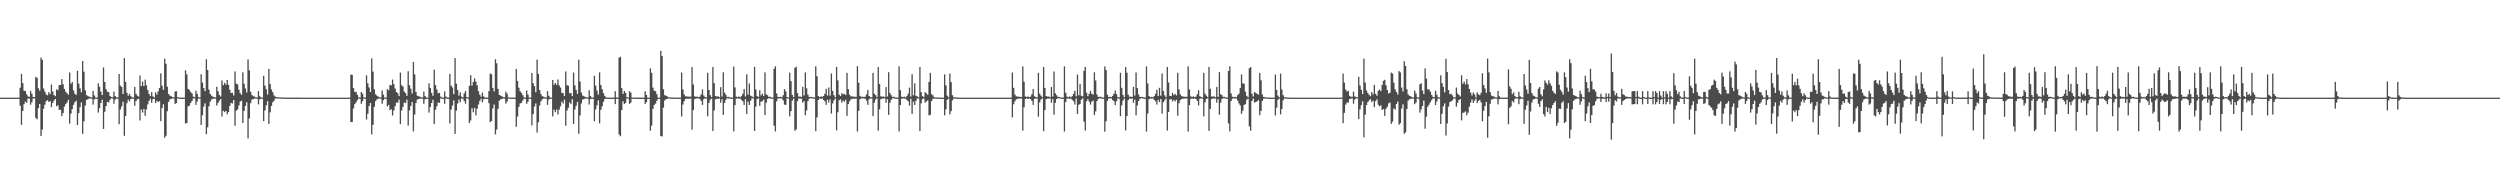 <?xml version="1.0" encoding="UTF-8"?>
<svg xmlns="http://www.w3.org/2000/svg" width="1920" height="150">
  <path d="M0 75.000h1v1.000H0zM1 75.000h1v1.000H1zM2 75.000h1v1.000H2zM3 75.000h1v1.000H3zM4 75.000h1v1.000H4zM5 75.000h1v1.000H5zM6 75.000h1v1.000H6zM7 75.000h1v1.000H7zM8 75.000h1v1.000H8zM9 75.000h1v1.000H9zM10 75.000h1v1.000H10zM11 75.000h1v1.000H11zM12 75.000h1v1.000H12zM13 75.000h1v1.000H13zM14 75.000h1v1.000H14zM15 67.393h1v13.758H15zM16 56.715h1v39.168H16zM17 63.788h1v21.479H17zM18 69.766h1v10.216H18zM19 69.815h1v8.172H19zM20 72.360h1v6.624H20zM21 74.043h1v1.798H21zM22 74.330h1v1.273H22zM23 69.732h1v10.652H23zM24 71.986h1v6.571H24zM25 74.430h1v1.207H25zM26 74.550h1v1.000H26zM27 59.026h1v31.561H27zM28 59.739h1v31.861H28zM29 67.807h1v15.286H29zM30 69.699h1v10.166H30zM31 44.233h1v60.224H31zM32 45.946h1v53.649H32zM33 67.999h1v15.452H33zM34 70.350h1v10.052H34zM35 72.476h1v5.226H35zM36 73.232h1v3.595H36zM37 70.785h1v7.530H37zM38 72.236h1v5.375H38zM39 64.900h1v17.374H39zM40 70.221h1v8.895H40zM41 73.005h1v4.253H41zM42 73.874h1v2.153H42zM43 68.670h1v12.935H43zM44 69.235h1v11.655H44zM45 65.196h1v19.165H45zM46 65.356h1v18.961H46zM47 60.699h1v28.467H47zM48 64.742h1v22.052H48zM49 68.326h1v13.527H49zM50 70.386h1v9.590H50zM51 71.566h1v7.106H51zM52 72.683h1v3.978H52zM53 55.715h1v39.235H53zM54 64.317h1v23.019H54zM55 63.023h1v20.865H55zM56 69.356h1v11.159H56zM57 71.888h1v6.654H57zM58 72.862h1v4.489H58zM59 54.330h1v41.645H59zM60 64.258h1v22.615H60zM61 67.833h1v14.555H61zM62 70.835h1v7.836H62zM63 46.904h1v55.864H63zM64 55.037h1v38.086H64zM65 69.308h1v11.761H65zM66 73.023h1v3.671H66zM67 73.819h1v2.408H67zM68 74.193h1v1.452H68zM69 74.700h1v1.000H69zM70 74.840h1v1.000H70zM71 69.900h1v10.442H71zM72 73.284h1v3.067H72zM73 74.849h1v1.000H73zM74 74.949h1v1.000H74zM75 63.981h1v22.480H75zM76 66.641h1v16.471H76zM77 70.374h1v8.741H77zM78 73.031h1v3.569H78zM79 51.801h1v47.205H79zM80 62.966h1v22.837H80zM81 68.479h1v12.951H81zM82 70.475h1v7.778H82zM83 70.761h1v7.943H83zM84 73.701h1v3.073H84zM85 74.489h1v1.000H85zM86 74.674h1v1.000H86zM87 70.362h1v9.378H87zM88 73.766h1v2.705H88zM89 74.780h1v1.000H89zM90 74.867h1v1.000H90zM91 56.846h1v38.517H91zM92 65.685h1v18.396H92zM93 66.809h1v14.835H93zM94 72.170h1v6.027H94zM95 44.626h1v59.691H95zM96 62.783h1v26.356H96zM97 71.215h1v8.060H97zM98 73.510h1v3.055H98zM99 72.093h1v5.799H99zM100 73.839h1v2.181H100zM101 74.767h1v1.000H101zM102 74.860h1v1.000H102zM103 66.783h1v14.492H103zM104 72.051h1v5.640H104zM105 73.486h1v2.768H105zM106 74.167h1v1.708H106zM107 58.030h1v34.480H107zM108 66.119h1v17.927H108zM109 62.689h1v23.760H109zM110 66.103h1v17.561H110zM111 61.180h1v27.766H111zM112 65.527h1v18.524H112zM113 69.223h1v10.998H113zM114 72.141h1v5.309H114zM115 73.875h1v1.977H115zM116 70.815h1v8.192H116zM117 74.005h1v2.189H117zM118 74.872h1v1.000H118zM119 70.926h1v8.260H119zM120 72.722h1v4.680H120zM121 70.168h1v8.276H121zM122 67.591h1v10.060H122zM123 56.310h1v36.715H123zM124 65.796h1v17.270H124zM125 68.982h1v11.157H125zM126 45.029h1v60.729H126zM127 48.887h1v55.382H127zM128 66.592h1v18.819H128zM129 72.188h1v6.136H129zM130 73.441h1v2.910H130zM131 73.883h1v2.070H131zM132 74.572h1v1.000H132zM133 74.798h1v1.000H133zM134 70.269h1v9.530H134zM135 70.043h1v9.115H135zM136 74.605h1v1.000H136zM137 74.921h1v1.000H137zM138 74.943h1v1.000H138zM139 74.958h1v1.000H139zM140 74.962h1v1.000H140zM141 74.965h1v1.000H141zM142 53.947h1v40.860H142zM143 57.163h1v37.312H143zM144 68.233h1v13.442H144zM145 69.135h1v11.979H145zM146 70.819h1v8.189H146zM147 71.692h1v5.821H147zM148 74.167h1v1.399H148zM149 74.645h1v1.000H149zM150 69.747h1v10.790H150zM151 72.132h1v5.814H151zM152 74.613h1v1.000H152zM153 74.849h1v1.000H153zM154 57.016h1v39.003H154zM155 63.408h1v25.186H155zM156 67.631h1v14.176H156zM157 70.053h1v9.296H157zM158 45.513h1v57.562H158zM159 53.763h1v44.017H159zM160 68.816h1v12.781H160zM161 72.179h1v5.886H161zM162 73.517h1v2.872H162zM163 74.223h1v1.703H163zM164 74.655h1v1.000H164zM165 74.817h1v1.000H165zM166 66.624h1v14.427H166zM167 70.104h1v8.973H167zM168 72.957h1v4.334H168zM169 74.079h1v1.911H169zM170 61.732h1v27.784H170zM171 65.439h1v19.699H171zM172 63.659h1v22.483H172zM173 65.003h1v20.257H173zM174 61.434h1v26.429H174zM175 65.108h1v20.978H175zM176 68.913h1v12.444H176zM177 71.424h1v7.628H177zM178 71.252h1v8.279H178zM179 73.317h1v3.467H179zM180 54.890h1v41.653H180zM181 64.252h1v20.731H181zM182 64.761h1v19.286H182zM183 68.877h1v12.090H183zM184 71.552h1v6.440H184zM185 72.814h1v4.548H185zM186 55.537h1v38.930H186zM187 64.287h1v20.912H187zM188 67.963h1v13.339H188zM189 70.997h1v7.521H189zM190 45.654h1v60.655H190zM191 54.007h1v36.972H191zM192 70.441h1v8.807H192zM193 72.942h1v3.521H193zM194 73.867h1v2.302H194zM195 74.145h1v1.557H195zM196 74.728h1v1.000H196zM197 74.820h1v1.000H197zM198 69.932h1v10.254H198zM199 73.883h1v2.343H199zM200 74.858h1v1.000H200zM201 74.944h1v1.000H201zM202 58.162h1v34.877H202zM203 65.721h1v19.136H203zM204 68.567h1v12.306H204zM205 72.592h1v5.105H205zM206 52.908h1v42.271H206zM207 64.563h1v21.706H207zM208 68.664h1v12.705H208zM209 70.788h1v7.818H209zM210 73.293h1v4.032H210zM211 74.240h1v1.388H211zM212 74.609h1v1.000H212zM213 74.682h1v1.000H213zM214 74.726h1v1.000H214zM215 74.800h1v1.000H215zM216 74.838h1v1.000H216zM217 74.898h1v1.000H217zM218 74.926h1v1.000H218zM219 74.951h1v1.000H219zM220 74.969h1v1.000H220zM221 74.966h1v1.000H221zM222 74.963h1v1.000H222zM223 74.967h1v1.000H223zM224 74.964h1v1.000H224zM225 74.958h1v1.000H225zM226 74.961h1v1.000H226zM227 74.964h1v1.000H227zM228 74.968h1v1.000H228zM229 74.967h1v1.000H229zM230 74.978h1v1.000H230zM231 74.984h1v1.000H231zM232 74.987h1v1.000H232zM233 74.988h1v1.000H233zM234 74.992h1v1.000H234zM235 74.993h1v1.000H235zM236 74.995h1v1.000H236zM237 74.996h1v1.000H237zM238 74.997h1v1.000H238zM239 74.998h1v1.000H239zM240 74.998h1v1.000H240zM241 74.999h1v1.000H241zM242 75.000h1v1.000H242zM243 75.000h1v1.000H243zM244 75.000h1v1.000H244zM245 75.000h1v1.000H245zM246 75.000h1v1.000H246zM247 75.000h1v1.000H247zM248 75.000h1v1.000H248zM249 75.000h1v1.000H249zM250 75.000h1v1.000H250zM251 75.000h1v1.000H251zM252 75.000h1v1.000H252zM253 75.000h1v1.000H253zM254 75.000h1v1.000H254zM255 75.000h1v1.000H255zM256 75.000h1v1.000H256zM257 75.000h1v1.000H257zM258 75.000h1v1.000H258zM259 75.000h1v1.000H259zM260 75.000h1v1.000H260zM261 75.000h1v1.000H261zM262 75.000h1v1.000H262zM263 75.000h1v1.000H263zM264 75.000h1v1.000H264zM265 75.000h1v1.000H265zM266 75.000h1v1.000H266zM267 75.000h1v1.000H267zM268 75.000h1v1.000H268zM269 57.220h1v36.573H269zM270 57.487h1v36.153H270zM271 67.625h1v15.675H271zM272 70.479h1v9.530H272zM273 70.685h1v7.945H273zM274 72.817h1v4.136H274zM275 74.690h1v1.000H275zM276 74.947h1v1.000H276zM277 70.662h1v9.057H277zM278 71.895h1v5.876H278zM279 74.638h1v1.000H279zM280 74.960h1v1.000H280zM281 57.873h1v33.917H281zM282 64.004h1v23.399H282zM283 67.173h1v14.279H283zM284 70.673h1v8.438H284zM285 44.792h1v58.475H285zM286 54.968h1v40.869H286zM287 68.533h1v13.491H287zM288 72.420h1v5.258H288zM289 73.448h1v2.869H289zM290 74.215h1v1.673H290zM291 74.693h1v1.000H291zM292 74.829h1v1.000H292zM293 69.538h1v10.112H293zM294 72.697h1v4.276H294zM295 74.792h1v1.000H295zM296 74.942h1v1.000H296zM297 68.491h1v13.288H297zM298 69.293h1v11.238H298zM299 65.166h1v19.434H299zM300 65.572h1v18.347H300zM301 61.069h1v27.672H301zM302 64.690h1v20.196H302zM303 67.977h1v13.589H303zM304 70.685h1v8.090H304zM305 71.616h1v7.197H305zM306 73.836h1v2.677H306zM307 55.748h1v39.566H307zM308 65.441h1v19.371H308zM309 66.495h1v15.560H309zM310 70.374h1v8.315H310zM311 71.591h1v7.562H311zM312 73.641h1v2.871H312zM313 54.754h1v41.718H313zM314 65.445h1v19.405H314zM315 68.084h1v13.331H315zM316 71.765h1v6.634H316zM317 47.548h1v53.417H317zM318 57.147h1v30.835H318zM319 70.614h1v8.552H319zM320 73.534h1v2.884H320zM321 73.936h1v2.159H321zM322 74.209h1v1.471H322zM323 74.809h1v1.000H323zM324 74.842h1v1.000H324zM325 70.352h1v9.385H325zM326 73.790h1v2.484H326zM327 74.891h1v1.000H327zM328 74.955h1v1.000H328zM329 63.976h1v22.484H329zM330 67.542h1v14.706H330zM331 71.322h1v7.791H331zM332 73.584h1v3.017H332zM333 53.507h1v41.839H333zM334 65.316h1v18.982H334zM335 68.655h1v12.963H335zM336 71.625h1v7.076H336zM337 71.316h1v7.679H337zM338 74.201h1v1.354H338zM339 74.915h1v1.000H339zM340 74.950h1v1.000H340zM341 70.184h1v9.556H341zM342 74.190h1v1.476H342zM343 74.902h1v1.000H343zM344 74.969h1v1.000H344zM345 56.745h1v38.155H345zM346 65.731h1v18.340H346zM347 67.168h1v13.925H347zM348 72.323h1v4.779H348zM349 44.607h1v58.271H349zM350 64.252h1v20.762H350zM351 69.066h1v10.431H351zM352 73.427h1v3.031H352zM353 70.902h1v7.652H353zM354 74.180h1v1.445H354zM355 74.818h1v1.000H355zM356 71.719h1v5.890H356zM357 69.912h1v9.755H357zM358 74.545h1v1.000H358zM359 74.926h1v1.000H359zM360 65.903h1v28.586H360zM361 57.758h1v34.750H361zM362 65.810h1v17.346H362zM363 62.903h1v23.319H363zM364 60.173h1v22.693H364zM365 62.684h1v25.978H365zM366 65.571h1v17.916H366zM367 70.062h1v10.181H367zM368 72.747h1v4.784H368zM369 74.311h1v1.503H369zM370 71.141h1v7.518H370zM371 74.024h1v2.179H371zM372 74.898h1v1.000H372zM373 74.961h1v1.000H373zM374 74.959h1v1.000H374zM375 70.024h1v9.247H375zM376 56.478h1v37.371H376zM377 57.047h1v35.882H377zM378 67.500h1v15.870H378zM379 70.179h1v10.110H379zM380 45.522h1v57.718H380zM381 48.611h1v50.855H381zM382 68.237h1v15.356H382zM383 72.918h1v4.406H383zM384 73.382h1v3.028H384zM385 73.932h1v2.015H385zM386 74.601h1v1.000H386zM387 74.814h1v1.000H387zM388 70.335h1v9.306H388zM389 72.003h1v6.008H389zM390 74.692h1v1.000H390zM391 74.923h1v1.000H391zM392 74.945h1v1.000H392zM393 74.959h1v1.000H393zM394 74.966h1v1.000H394zM395 74.965h1v1.000H395zM396 52.918h1v44.455H396zM397 62.162h1v27.381H397zM398 67.374h1v14.714H398zM399 70.103h1v9.315H399zM400 71.332h1v7.691H400zM401 73.117h1v4.117H401zM402 74.701h1v1.000H402zM403 74.964h1v1.000H403zM404 69.537h1v10.199H404zM405 72.659h1v5.400H405zM406 74.801h1v1.000H406zM407 74.959h1v1.000H407zM408 56.061h1v40.297H408zM409 63.869h1v23.807H409zM410 66.201h1v15.599H410zM411 70.832h1v8.638H411zM412 45.819h1v55.965H412zM413 56.768h1v37.129H413zM414 69.195h1v11.862H414zM415 72.298h1v5.528H415zM416 73.869h1v2.435H416zM417 74.228h1v1.446H417zM418 74.706h1v1.000H418zM419 74.818h1v1.000H419zM420 69.943h1v10.524H420zM421 73.513h1v2.985H421zM422 74.832h1v1.000H422zM423 74.946h1v1.000H423zM424 61.417h1v27.962H424zM425 65.056h1v19.189H425zM426 63.683h1v22.506H426zM427 65.133h1v18.984H427zM428 61.017h1v26.867H428zM429 65.580h1v18.633H429zM430 67.250h1v14.337H430zM431 71.326h1v6.785H431zM432 71.582h1v7.939H432zM433 73.787h1v2.729H433zM434 54.885h1v41.656H434zM435 65.453h1v19.410H435zM436 65.788h1v16.950H436zM437 71.636h1v7.123H437zM438 71.449h1v8.535H438zM439 73.844h1v2.366H439zM440 55.719h1v39.520H440zM441 65.529h1v18.660H441zM442 69.075h1v12.199H442zM443 72.084h1v6.152H443zM444 45.886h1v56.824H444zM445 62.615h1v26.076H445zM446 71.082h1v8.391H446zM447 73.392h1v2.999H447zM448 73.876h1v2.326H448zM449 74.426h1v1.116H449zM450 74.806h1v1.000H450zM451 74.841h1v1.000H451zM452 69.339h1v10.954H452zM453 73.787h1v2.379H453zM454 74.837h1v1.000H454zM455 74.941h1v1.000H455zM456 58.165h1v34.955H456zM457 65.723h1v18.321H457zM458 69.542h1v11.332H458zM459 72.591h1v4.494H459zM460 55.555h1v39.191H460zM461 65.322h1v19.019H461zM462 68.560h1v13.145H462zM463 71.459h1v6.756H463zM464 73.562h1v2.523H464zM465 74.741h1v1.000H465zM466 74.961h1v1.000H466zM467 74.965h1v1.000H467zM468 74.965h1v1.000H468zM469 74.967h1v1.000H469zM470 74.964h1v1.000H470zM471 74.971h1v1.000H471zM472 70.044h1v9.943H472zM473 74.823h1v1.000H473zM474 74.969h1v1.000H474zM475 44.262h1v59.079H475zM476 43.587h1v61.072H476zM477 67.615h1v16.892H477zM478 72.094h1v5.717H478zM479 69.852h1v10.138H479zM480 71.349h1v7.725H480zM481 74.596h1v1.000H481zM482 74.843h1v1.000H482zM483 70.088h1v9.734H483zM484 71.119h1v7.673H484zM485 74.883h1v1.000H485zM486 74.937h1v1.000H486zM487 74.945h1v1.000H487zM488 74.960h1v1.000H488zM489 74.961h1v1.000H489zM490 74.969h1v1.000H490zM491 74.975h1v1.000H491zM492 74.976h1v1.000H492zM493 74.979h1v1.000H493zM494 74.985h1v1.000H494zM495 70.066h1v9.759H495zM496 72.900h1v5.527H496zM497 74.940h1v1.000H497zM498 74.993h1v1.000H498zM499 52.548h1v47.843H499zM500 55.890h1v40.634H500zM501 67.276h1v16.283H501zM502 69.663h1v10.903H502zM503 69.996h1v9.558H503zM504 72.349h1v5.040H504zM505 74.939h1v1.000H505zM506 74.950h1v1.000H506zM507 39.052h1v65.496H507zM508 43.068h1v61.680H508zM509 68.572h1v14.130H509zM510 73.059h1v4.134H510zM511 73.515h1v2.777H511zM512 74.020h1v1.858H512zM513 74.642h1v1.000H513zM514 74.827h1v1.000H514zM515 74.884h1v1.000H515zM516 74.917h1v1.000H516zM517 74.932h1v1.000H517zM518 74.943h1v1.000H518zM519 74.954h1v1.000H519zM520 74.960h1v1.000H520zM521 74.964h1v1.000H521zM522 74.957h1v1.000H522zM523 55.732h1v33.709H523zM524 68.711h1v11.596H524zM525 72.607h1v5.132H525zM526 73.979h1v2.009H526zM527 74.039h1v1.737H527zM528 74.182h1v1.650H528zM529 74.259h1v1.604H529zM530 74.166h1v1.505H530zM531 51.483h1v48.112H531zM532 64.848h1v19.753H532zM533 73.933h1v2.257H533zM534 74.384h1v1.225H534zM535 74.196h1v1.362H535zM536 74.579h1v1.000H536zM537 74.215h1v1.775H537zM538 72.496h1v4.999H538zM539 68.677h1v11.858H539zM540 73.317h1v2.918H540zM541 74.533h1v1.000H541zM542 74.761h1v1.000H542zM543 55.933h1v33.383H543zM544 69.132h1v9.855H544zM545 73.071h1v3.383H545zM546 74.487h1v1.163H546zM547 51.446h1v49.170H547zM548 63.837h1v20.987H548zM549 73.750h1v2.527H549zM550 74.157h1v1.667H550zM551 73.958h1v1.964H551zM552 74.602h1v1.000H552zM553 66.896h1v11.997H553zM554 74.136h1v2.079H554zM555 55.507h1v32.728H555zM556 71.107h1v7.962H556zM557 72.749h1v3.919H557zM558 74.423h1v1.000H558zM559 74.340h1v1.227H559zM560 74.816h1v1.000H560zM561 74.862h1v1.000H561zM562 74.951h1v1.000H562zM563 51.146h1v49.813H563zM564 67.102h1v13.636H564zM565 74.194h1v1.579H565zM566 74.632h1v1.000H566zM567 74.022h1v1.833H567zM568 74.717h1v1.000H568zM569 73.769h1v2.993H569zM570 71.988h1v5.832H570zM571 68.334h1v12.325H571zM572 74.079h1v1.989H572zM573 57.063h1v30.440H573zM574 72.687h1v5.362H574zM575 64.170h1v16.441H575zM576 73.532h1v3.890H576zM577 73.965h1v1.563H577zM578 74.718h1v1.000H578zM579 51.296h1v49.284H579zM580 68.739h1v13.154H580zM581 73.816h1v2.341H581zM582 74.393h1v1.114H582zM583 69.337h1v11.958H583zM584 73.276h1v4.840H584zM585 71.864h1v5.879H585zM586 73.668h1v2.769H586zM587 55.587h1v32.766H587zM588 72.471h1v6.405H588zM589 73.158h1v2.853H589zM590 74.467h1v1.000H590zM591 74.187h1v1.397H591zM592 74.858h1v1.000H592zM593 74.833h1v1.000H593zM594 52.770h1v43.769H594zM595 50.932h1v49.997H595zM596 71.797h1v6.015H596zM597 74.411h1v1.202H597zM598 74.550h1v1.000H598zM599 74.316h1v1.301H599zM600 74.727h1v1.000H600zM601 73.102h1v4.050H601zM602 68.457h1v11.924H602zM603 70.169h1v10.343H603zM604 74.493h1v1.000H604zM605 74.828h1v1.000H605zM606 55.826h1v33.498H606zM607 62.353h1v22.989H607zM608 72.903h1v4.366H608zM609 74.528h1v1.192H609zM610 52.140h1v48.280H610zM611 51.215h1v48.106H611zM612 71.545h1v6.080H612zM613 74.188h1v1.444H613zM614 74.153h1v1.591H614zM615 74.391h1v1.334H615zM616 66.744h1v12.177H616zM617 73.307h1v4.289H617zM618 55.635h1v32.895H618zM619 67.768h1v17.044H619zM620 72.604h1v5.067H620zM621 74.407h1v1.428H621zM622 74.379h1v1.068H622zM623 74.497h1v1.000H623zM624 74.766h1v1.000H624zM625 74.873h1v1.000H625zM626 50.934h1v49.755H626zM627 58.554h1v31.593H627zM628 73.662h1v3.135H628zM629 74.637h1v1.000H629zM630 74.020h1v2.004H630zM631 74.356h1v1.239H631zM632 73.730h1v2.998H632zM633 72.026h1v5.793H633zM634 68.187h1v12.307H634zM635 73.392h1v3.133H635zM636 67.243h1v11.472H636zM637 73.472h1v2.842H637zM638 56.491h1v30.776H638zM639 69.803h1v9.635H639zM640 73.097h1v3.969H640zM641 74.612h1v1.000H641zM642 51.369h1v48.772H642zM643 61.737h1v24.471H643zM644 72.586h1v4.432H644zM645 73.790h1v2.476H645zM646 71.648h1v7.029H646zM647 72.440h1v4.799H647zM648 72.064h1v6.033H648zM649 73.001h1v3.633H649zM650 55.903h1v33.093H650zM651 68.458h1v11.514H651zM652 72.631h1v5.214H652zM653 74.001h1v2.354H653zM654 74.025h1v1.846H654zM655 74.206h1v1.556H655zM656 74.303h1v1.581H656zM657 74.369h1v1.328H657zM658 50.857h1v50.162H658zM659 63.554h1v21.619H659zM660 73.601h1v2.626H660zM661 74.462h1v1.050H661zM662 74.204h1v1.422H662zM663 74.573h1v1.000H663zM664 74.247h1v1.749H664zM665 72.517h1v4.784H665zM666 69.057h1v11.445H666zM667 73.718h1v2.449H667zM668 74.574h1v1.000H668zM669 74.770h1v1.000H669zM670 55.956h1v33.235H670zM671 71.931h1v6.929H671zM672 73.063h1v3.396H672zM673 74.472h1v1.000H673zM674 51.494h1v48.877H674zM675 64.567h1v19.390H675zM676 73.937h1v2.308H676zM677 74.221h1v1.523H677zM678 74.101h1v1.578H678zM679 74.594h1v1.000H679zM680 66.870h1v12.048H680zM681 74.144h1v1.978H681zM682 55.429h1v32.776H682zM683 71.384h1v7.544H683zM684 73.141h1v3.532H684zM685 74.447h1v1.000H685zM686 74.245h1v1.241H686zM687 74.789h1v1.000H687zM688 74.825h1v1.000H688zM689 74.958h1v1.000H689zM690 50.934h1v50.015H690zM691 69.218h1v11.432H691zM692 74.232h1v1.525H692zM693 74.641h1v1.000H693zM694 74.188h1v1.565H694zM695 74.714h1v1.000H695zM696 73.758h1v2.971H696zM697 71.994h1v5.842H697zM698 67.303h1v13.874H698zM699 74.125h1v1.758H699zM700 57.024h1v30.485H700zM701 73.147h1v4.904H701zM702 64.010h1v16.643H702zM703 73.590h1v3.826H703zM704 73.966h1v1.550H704zM705 74.716h1v1.000H705zM706 51.430h1v49.196H706zM707 70.804h1v8.576H707zM708 73.870h1v2.294H708zM709 74.392h1v1.106H709zM710 70.752h1v8.120H710zM711 71.769h1v6.121H711zM712 72.734h1v4.368H712zM713 62.870h1v25.683H713zM714 55.977h1v32.179H714zM715 72.271h1v5.345H715zM716 73.281h1v2.691H716zM717 74.639h1v1.000H717zM718 74.826h1v1.000H718zM719 74.884h1v1.000H719zM720 74.879h1v1.000H720zM721 74.979h1v1.000H721zM722 74.985h1v1.000H722zM723 74.989h1v1.000H723zM724 74.988h1v1.000H724zM725 57.155h1v31.442H725zM726 65.547h1v18.370H726zM727 73.496h1v3.131H727zM728 74.709h1v1.000H728zM729 56.503h1v31.361H729zM730 63.097h1v22.290H730zM731 73.088h1v3.994H731zM732 74.586h1v1.160H732zM733 74.734h1v1.000H733zM734 74.878h1v1.000H734zM735 74.926h1v1.000H735zM736 74.926h1v1.000H736zM737 74.994h1v1.000H737zM738 74.998h1v1.000H738zM739 74.999h1v1.000H739zM740 74.999h1v1.000H740zM741 74.999h1v1.000H741zM742 74.999h1v1.000H742zM743 75.000h1v1.000H743zM744 75.000h1v1.000H744zM745 75.000h1v1.000H745zM746 75.000h1v1.000H746zM747 75.000h1v1.000H747zM748 75.000h1v1.000H748zM749 75.000h1v1.000H749zM750 75.000h1v1.000H750zM751 75.000h1v1.000H751zM752 75.000h1v1.000H752zM753 75.000h1v1.000H753zM754 75.000h1v1.000H754zM755 75.000h1v1.000H755zM756 75.000h1v1.000H756zM757 75.000h1v1.000H757zM758 75.000h1v1.000H758zM759 75.000h1v1.000H759zM760 75.000h1v1.000H760zM761 75.000h1v1.000H761zM762 75.000h1v1.000H762zM763 75.000h1v1.000H763zM764 75.000h1v1.000H764zM765 75.000h1v1.000H765zM766 75.000h1v1.000H766zM767 75.000h1v1.000H767zM768 75.000h1v1.000H768zM769 75.000h1v1.000H769zM770 75.000h1v1.000H770zM771 75.000h1v1.000H771zM772 75.000h1v1.000H772zM773 75.000h1v1.000H773zM774 75.000h1v1.000H774zM775 75.000h1v1.000H775zM776 75.000h1v1.000H776zM777 55.727h1v34.500H777zM778 67.428h1v12.666H778zM779 72.602h1v5.175H779zM780 73.987h1v2.325H780zM781 74.151h1v1.674H781zM782 74.308h1v1.436H782zM783 74.398h1v1.206H783zM784 74.451h1v1.210H784zM785 51.003h1v49.346H785zM786 62.789h1v19.650H786zM787 74.070h1v2.014H787zM788 74.440h1v1.101H788zM789 74.091h1v1.941H789zM790 74.622h1v1.000H790zM791 74.204h1v1.827H791zM792 72.410h1v5.093H792zM793 68.334h1v12.253H793zM794 73.952h1v1.940H794zM795 74.442h1v1.106H795zM796 74.826h1v1.000H796zM797 55.980h1v33.608H797zM798 71.953h1v6.666H798zM799 73.473h1v2.979H799zM800 74.535h1v1.000H800zM801 51.466h1v49.287H801zM802 67.474h1v17.039H802zM803 73.767h1v2.407H803zM804 74.172h1v1.567H804zM805 74.117h1v1.617H805zM806 74.590h1v1.000H806zM807 66.831h1v12.079H807zM808 74.135h1v2.017H808zM809 54.916h1v33.211H809zM810 71.640h1v7.309H810zM811 73.142h1v2.865H811zM812 74.448h1v1.000H812zM813 74.359h1v1.079H813zM814 74.849h1v1.000H814zM815 74.876h1v1.000H815zM816 74.943h1v1.000H816zM817 50.932h1v50.110H817zM818 71.247h1v7.149H818zM819 74.133h1v1.622H819zM820 74.632h1v1.000H820zM821 74.018h1v1.976H821zM822 74.715h1v1.000H822zM823 73.769h1v2.994H823zM824 71.991h1v5.773H824zM825 69.661h1v10.597H825zM826 73.988h1v1.703H826zM827 57.244h1v30.318H827zM828 73.151h1v7.396H828zM829 64.422h1v15.391H829zM830 73.592h1v3.026H830zM831 73.970h1v1.554H831zM832 54.439h1v39.024H832zM833 51.398h1v48.894H833zM834 71.157h1v6.550H834zM835 73.901h1v2.209H835zM836 72.060h1v6.020H836zM837 69.815h1v10.511H837zM838 72.037h1v6.035H838zM839 72.668h1v4.543H839zM840 55.536h1v32.823H840zM841 61.821h1v23.726H841zM842 72.589h1v5.103H842zM843 74.426h1v1.548H843zM844 74.265h1v1.270H844zM845 74.369h1v1.155H845zM846 74.855h1v1.000H846zM847 74.899h1v1.000H847zM848 51.016h1v50.123H848zM849 53.802h1v39.317H849zM850 72.690h1v4.785H850zM851 74.505h1v1.120H851zM852 74.309h1v1.321H852zM853 74.584h1v1.000H853zM854 73.649h1v3.213H854zM855 72.038h1v5.746H855zM856 69.581h1v11.123H856zM857 72.316h1v5.432H857zM858 74.573h1v1.000H858zM859 74.864h1v1.000H859zM860 55.876h1v33.348H860zM861 67.428h1v13.479H861zM862 72.907h1v4.367H862zM863 74.528h1v1.163H863zM864 51.487h1v48.689H864zM865 55.812h1v33.313H865zM866 72.727h1v4.196H866zM867 74.337h1v1.271H867zM868 74.165h1v1.659H868zM869 74.439h1v1.107H869zM870 66.762h1v12.171H870zM871 73.368h1v3.129H871zM872 55.630h1v32.946H872zM873 67.702h1v13.244H873zM874 72.614h1v4.977H874zM875 74.426h1v1.414H875zM876 74.328h1v1.127H876zM877 74.498h1v1.000H877zM878 74.822h1v1.000H878zM879 74.971h1v1.000H879zM880 50.983h1v50.068H880zM881 64.130h1v23.096H881zM882 73.705h1v2.527H882zM883 74.634h1v1.000H883zM884 74.372h1v1.401H884zM885 74.681h1v1.000H885zM886 73.779h1v2.990H886zM887 72.028h1v5.772H887zM888 68.931h1v11.325H888zM889 73.735h1v2.958H889zM890 67.440h1v11.057H890zM891 73.466h1v2.606H891zM892 56.407h1v30.887H892zM893 69.857h1v8.681H893zM894 73.221h1v3.850H894zM895 74.606h1v1.000H895zM896 51.449h1v48.774H896zM897 63.309h1v22.700H897zM898 73.670h1v2.734H898zM899 73.822h1v2.249H899zM900 71.310h1v6.602H900zM901 73.007h1v3.690H901zM902 72.092h1v5.817H902zM903 73.301h1v3.290H903zM904 55.850h1v33.003H904zM905 68.637h1v10.596H905zM906 72.474h1v4.432H906zM907 73.825h1v2.279H907zM908 74.095h1v1.686H908zM909 74.272h1v1.431H909zM910 74.348h1v1.287H910zM911 74.301h1v1.311H911zM912 50.911h1v50.170H912zM913 68.718h1v12.018H913zM914 73.953h1v2.148H914zM915 74.426h1v1.096H915zM916 74.015h1v1.965H916zM917 74.534h1v1.000H917zM918 74.172h1v1.856H918zM919 72.370h1v5.171H919zM920 69.277h1v11.728H920zM921 73.879h1v2.019H921zM922 74.467h1v1.000H922zM923 74.829h1v1.000H923zM924 55.974h1v33.430H924zM925 71.922h1v6.676H925zM926 73.478h1v2.511H926zM927 74.530h1v1.000H927zM928 51.380h1v49.102H928zM929 68.223h1v15.459H929zM930 74.013h1v2.109H930zM931 74.135h1v1.411H931zM932 74.049h1v1.763H932zM933 74.634h1v1.000H933zM934 66.750h1v12.119H934zM935 74.357h1v1.780H935zM936 55.375h1v32.738H936zM937 72.335h1v6.573H937zM938 73.114h1v2.915H938zM939 74.458h1v1.000H939zM940 74.363h1v1.113H940zM941 74.886h1v1.000H941zM942 74.819h1v1.000H942zM943 54.548h1v40.224H943zM944 50.928h1v49.962H944zM945 71.729h1v5.946H945zM946 74.245h1v1.512H946zM947 74.634h1v1.000H947zM948 74.342h1v1.252H948zM949 74.707h1v1.000H949zM950 73.097h1v4.056H950zM951 72.009h1v7.466H951zM952 67.532h1v13.525H952zM953 57.132h1v30.248H953zM954 64.003h1v20.976H954zM955 64.234h1v16.388H955zM956 70.396h1v9.596H956zM957 73.630h1v2.951H957zM958 74.718h1v1.000H958zM959 52.354h1v44.664H959zM960 51.524h1v48.880H960zM961 71.991h1v5.652H961zM962 74.067h1v1.643H962zM963 70.647h1v8.085H963zM964 71.401h1v6.921H964zM965 72.161h1v5.615H965zM966 72.711h1v4.237H966zM967 56.063h1v32.415H967zM968 61.699h1v23.497H968zM969 72.547h1v5.059H969zM970 74.426h1v1.427H970zM971 74.629h1v1.000H971zM972 74.831h1v1.000H972zM973 74.888h1v1.000H973zM974 74.899h1v1.000H974zM975 74.977h1v1.000H975zM976 74.985h1v1.000H976zM977 74.989h1v1.000H977zM978 74.990h1v1.000H978zM979 57.198h1v31.459H979zM980 69.073h1v13.590H980zM981 73.494h1v3.134H981zM982 74.709h1v1.000H982zM983 56.548h1v31.254H983zM984 68.780h1v14.948H984zM985 73.090h1v3.995H985zM986 74.586h1v1.035H986zM987 74.758h1v1.000H987zM988 74.878h1v1.000H988zM989 74.952h1v1.000H989zM990 74.925h1v1.000H990zM991 74.994h1v1.000H991zM992 74.999h1v1.000H992zM993 74.999h1v1.000H993zM994 74.999h1v1.000H994zM995 74.999h1v1.000H995zM996 75.000h1v1.000H996zM997 75.000h1v1.000H997zM998 75.000h1v1.000H998zM999 75.000h1v1.000H999zM1000 75.000h1v1.000H1000zM1001 75.000h1v1.000H1001zM1002 75.000h1v1.000H1002zM1003 75.000h1v1.000H1003zM1004 75.000h1v1.000H1004zM1005 75.000h1v1.000H1005zM1006 75.000h1v1.000H1006zM1007 75.000h1v1.000H1007zM1008 75.000h1v1.000H1008zM1009 75.000h1v1.000H1009zM1010 75.000h1v1.000H1010zM1011 75.000h1v1.000H1011zM1012 75.000h1v1.000H1012zM1013 75.000h1v1.000H1013zM1014 75.000h1v1.000H1014zM1015 75.000h1v1.000H1015zM1016 75.000h1v1.000H1016zM1017 75.000h1v1.000H1017zM1018 75.000h1v1.000H1018zM1019 75.000h1v1.000H1019zM1020 75.000h1v1.000H1020zM1021 75.000h1v1.000H1021zM1022 75.000h1v1.000H1022zM1023 75.000h1v1.000H1023zM1024 75.000h1v1.000H1024zM1025 75.000h1v1.000H1025zM1026 75.000h1v1.000H1026zM1027 75.000h1v1.000H1027zM1028 75.000h1v1.000H1028zM1029 75.000h1v1.000H1029zM1030 75.000h1v1.000H1030zM1031 56.529h1v38.104H1031zM1032 63.510h1v23.169H1032zM1033 68.754h1v11.567H1033zM1034 70.357h1v8.402H1034zM1035 69.725h1v9.031H1035zM1036 73.603h1v2.486H1036zM1037 74.279h1v1.425H1037zM1038 74.353h1v1.215H1038zM1039 70.373h1v9.314H1039zM1040 73.949h1v2.491H1040zM1041 74.544h1v1.000H1041zM1042 74.596h1v1.000H1042zM1043 59.022h1v32.476H1043zM1044 65.686h1v18.362H1044zM1045 68.943h1v11.846H1045zM1046 72.230h1v5.613H1046zM1047 45.017h1v60.467H1047zM1048 63.421h1v24.643H1048zM1049 69.412h1v11.220H1049zM1050 71.449h1v6.983H1050zM1051 72.816h1v4.366H1051zM1052 73.871h1v2.320H1052zM1053 70.708h1v7.699H1053zM1054 72.500h1v4.872H1054zM1055 65.178h1v17.084H1055zM1056 72.043h1v5.655H1056zM1057 73.500h1v2.789H1057zM1058 69.678h1v10.789H1058zM1059 68.706h1v12.922H1059zM1060 69.930h1v11.034H1060zM1061 65.207h1v19.169H1061zM1062 62.060h1v21.779H1062zM1063 61.290h1v27.687H1063zM1064 65.459h1v18.038H1064zM1065 69.173h1v12.856H1065zM1066 71.756h1v7.653H1066zM1067 71.184h1v7.498H1067zM1068 55.783h1v39.337H1068zM1069 56.482h1v36.975H1069zM1070 63.518h1v19.849H1070zM1071 68.663h1v15.486H1071zM1072 70.669h1v9.243H1072zM1073 72.587h1v5.420H1073zM1074 54.563h1v41.245H1074zM1075 55.602h1v38.946H1075zM1076 67.206h1v16.156H1076zM1077 70.260h1v9.882H1077zM1078 46.977h1v55.708H1078zM1079 50.682h1v50.989H1079zM1080 68.543h1v15.218H1080zM1081 72.540h1v4.716H1081zM1082 73.574h1v2.651H1082zM1083 73.985h1v1.913H1083zM1084 74.606h1v1.000H1084zM1085 74.840h1v1.000H1085zM1086 69.514h1v10.486H1086zM1087 71.873h1v6.915H1087zM1088 74.666h1v1.000H1088zM1089 74.928h1v1.000H1089zM1090 64.699h1v21.761H1090zM1091 63.976h1v20.076H1091zM1092 69.523h1v11.870H1092zM1093 72.288h1v4.965H1093zM1094 52.515h1v46.353H1094zM1095 60.319h1v29.289H1095zM1096 68.523h1v13.510H1096zM1097 68.788h1v11.661H1097zM1098 70.366h1v8.208H1098zM1099 72.874h1v4.083H1099zM1100 74.346h1v1.241H1100zM1101 74.631h1v1.000H1101zM1102 69.671h1v10.968H1102zM1103 72.711h1v5.290H1103zM1104 74.612h1v1.000H1104zM1105 74.863h1v1.000H1105zM1106 57.862h1v37.381H1106zM1107 63.830h1v23.559H1107zM1108 66.736h1v14.906H1108zM1109 70.889h1v8.533H1109zM1110 45.167h1v58.934H1110zM1111 55.330h1v39.512H1111zM1112 69.128h1v12.756H1112zM1113 72.370h1v5.992H1113zM1114 71.966h1v5.849H1114zM1115 73.247h1v3.851H1115zM1116 74.641h1v1.000H1116zM1117 74.810h1v1.000H1117zM1118 67.203h1v14.754H1118zM1119 71.760h1v7.150H1119zM1120 72.981h1v3.827H1120zM1121 74.083h1v1.929H1121zM1122 57.859h1v34.623H1122zM1123 64.362h1v22.310H1123zM1124 62.694h1v23.749H1124zM1125 64.815h1v20.714H1125zM1126 60.720h1v27.836H1126zM1127 64.653h1v21.898H1127zM1128 68.311h1v13.625H1128zM1129 71.125h1v7.687H1129zM1130 73.334h1v3.071H1130zM1131 71.065h1v7.987H1131zM1132 72.456h1v4.875H1132zM1133 74.772h1v1.000H1133zM1134 70.914h1v8.290H1134zM1135 72.473h1v5.040H1135zM1136 73.105h1v3.619H1136zM1137 71.202h1v7.423H1137zM1138 56.250h1v36.884H1138zM1139 65.259h1v19.765H1139zM1140 67.873h1v13.661H1140zM1141 71.278h1v7.021H1141zM1142 44.971h1v60.831H1142zM1143 55.577h1v33.790H1143zM1144 70.692h1v8.924H1144zM1145 73.442h1v2.973H1145zM1146 73.883h1v2.318H1146zM1147 74.136h1v1.555H1147zM1148 74.790h1v1.000H1148zM1149 74.835h1v1.000H1149zM1150 69.829h1v10.365H1150zM1151 73.942h1v2.256H1151zM1152 74.896h1v1.000H1152zM1153 74.942h1v1.000H1153zM1154 74.956h1v1.000H1154zM1155 74.958h1v1.000H1155zM1156 74.964h1v1.000H1156zM1157 74.964h1v1.000H1157zM1158 53.298h1v42.163H1158zM1159 66.417h1v16.457H1159zM1160 68.206h1v13.465H1160zM1161 72.304h1v5.340H1161zM1162 70.941h1v7.821H1162zM1163 73.759h1v2.171H1163zM1164 74.594h1v1.000H1164zM1165 74.666h1v1.000H1165zM1166 70.518h1v9.524H1166zM1167 73.999h1v2.064H1167zM1168 74.768h1v1.000H1168zM1169 74.881h1v1.000H1169zM1170 56.834h1v38.246H1170zM1171 65.614h1v18.613H1171zM1172 68.754h1v12.258H1172zM1173 71.921h1v5.439H1173zM1174 45.958h1v57.512H1174zM1175 63.708h1v21.892H1175zM1176 71.467h1v7.280H1176zM1177 73.342h1v3.044H1177zM1178 73.944h1v2.203H1178zM1179 74.617h1v1.000H1179zM1180 74.816h1v1.000H1180zM1181 68.116h1v11.605H1181zM1182 66.778h1v15.414H1182zM1183 72.457h1v5.172H1183zM1184 73.927h1v2.325H1184zM1185 68.647h1v18.987H1185zM1186 61.732h1v27.783H1186zM1187 63.665h1v18.391H1187zM1188 64.991h1v21.138H1188zM1189 61.636h1v21.207H1189zM1190 63.993h1v23.604H1190zM1191 65.918h1v17.249H1191zM1192 69.758h1v10.922H1192zM1193 71.165h1v7.944H1193zM1194 72.150h1v5.622H1194zM1195 54.847h1v41.828H1195zM1196 55.635h1v38.681H1196zM1197 65.060h1v18.366H1197zM1198 68.985h1v14.611H1198zM1199 70.487h1v8.455H1199zM1200 72.638h1v5.115H1200zM1201 55.551h1v38.934H1201zM1202 59.229h1v34.358H1202zM1203 67.245h1v16.110H1203zM1204 70.407h1v8.787H1204zM1205 45.526h1v60.669H1205zM1206 48.510h1v51.069H1206zM1207 67.937h1v15.976H1207zM1208 72.949h1v4.535H1208zM1209 73.482h1v2.857H1209zM1210 73.921h1v2.032H1210zM1211 74.623h1v1.000H1211zM1212 74.822h1v1.000H1212zM1213 69.615h1v10.845H1213zM1214 72.291h1v5.564H1214zM1215 74.480h1v1.000H1215zM1216 74.925h1v1.000H1216zM1217 58.161h1v34.885H1217zM1218 62.955h1v24.286H1218zM1219 67.754h1v13.895H1219zM1220 70.741h1v7.920H1220zM1221 52.902h1v41.581H1221zM1222 62.533h1v25.852H1222zM1223 68.595h1v12.736H1223zM1224 68.711h1v11.980H1224zM1225 70.401h1v7.379H1225zM1226 74.210h1v1.696H1226zM1227 74.569h1v1.000H1227zM1228 74.646h1v1.000H1228zM1229 71.979h1v6.279H1229zM1230 74.458h1v1.344H1230zM1231 74.820h1v1.000H1231zM1232 74.876h1v1.000H1232zM1233 71.689h1v6.627H1233zM1234 74.459h1v1.000H1234zM1235 71.851h1v6.239H1235zM1236 74.478h1v1.034H1236zM1237 41.120h1v66.113H1237zM1238 55.270h1v39.274H1238zM1239 69.740h1v11.349H1239zM1240 73.201h1v3.786H1240zM1241 71.471h1v6.513H1241zM1242 74.210h1v1.468H1242zM1243 74.700h1v1.000H1243zM1244 74.841h1v1.000H1244zM1245 68.211h1v12.361H1245zM1246 72.358h1v5.248H1246zM1247 73.066h1v3.670H1247zM1248 74.071h1v1.947H1248zM1249 74.264h1v1.427H1249zM1250 74.467h1v1.089H1250zM1251 74.558h1v1.000H1251zM1252 74.661h1v1.000H1252zM1253 70.214h1v9.981H1253zM1254 69.949h1v10.058H1254zM1255 69.930h1v10.062H1255zM1256 74.442h1v1.000H1256zM1257 69.994h1v10.022H1257zM1258 74.293h1v1.383H1258zM1259 74.982h1v1.000H1259zM1260 74.992h1v1.000H1260zM1261 70.012h1v10.147H1261zM1262 74.500h1v1.000H1262zM1263 74.989h1v1.000H1263zM1264 74.997h1v1.000H1264zM1265 69.980h1v9.916H1265zM1266 74.740h1v1.000H1266zM1267 74.990h1v1.000H1267zM1268 74.998h1v1.000H1268zM1269 70.063h1v10.099H1269zM1270 74.577h1v1.000H1270zM1271 69.989h1v10.114H1271zM1272 71.431h1v6.898H1272zM1273 74.915h1v1.000H1273zM1274 69.971h1v9.924H1274zM1275 73.371h1v3.303H1275zM1276 74.978h1v1.000H1276zM1277 70.029h1v10.020H1277zM1278 74.737h1v1.000H1278zM1279 70.054h1v10.118H1279zM1280 72.101h1v6.136H1280zM1281 74.934h1v1.000H1281zM1282 69.982h1v10.114H1282zM1283 73.969h1v2.215H1283zM1284 74.978h1v1.000H1284zM1285 56.215h1v38.754H1285zM1286 65.644h1v18.521H1286zM1287 69.329h1v11.745H1287zM1288 72.337h1v5.616H1288zM1289 70.502h1v7.972H1289zM1290 74.055h1v1.545H1290zM1291 74.923h1v1.000H1291zM1292 74.963h1v1.000H1292zM1293 69.826h1v10.083H1293zM1294 74.460h1v1.028H1294zM1295 74.941h1v1.000H1295zM1296 74.964h1v1.000H1296zM1297 58.641h1v33.339H1297zM1298 65.900h1v18.058H1298zM1299 67.524h1v13.292H1299zM1300 71.580h1v6.180H1300zM1301 45.035h1v58.190H1301zM1302 64.241h1v20.940H1302zM1303 70.826h1v8.892H1303zM1304 73.462h1v2.834H1304zM1305 73.926h1v2.199H1305zM1306 74.625h1v1.000H1306zM1307 74.818h1v1.000H1307zM1308 70.573h1v9.225H1308zM1309 70.558h1v8.770H1309zM1310 74.401h1v1.193H1310zM1311 74.930h1v1.000H1311zM1312 68.971h1v11.718H1312zM1313 68.496h1v13.275H1313zM1314 65.826h1v16.923H1314zM1315 65.171h1v19.435H1315zM1316 61.198h1v27.445H1316zM1317 62.152h1v26.777H1317zM1318 67.465h1v16.100H1318zM1319 69.020h1v11.113H1319zM1320 71.417h1v7.993H1320zM1321 72.460h1v5.430H1321zM1322 55.774h1v39.356H1322zM1323 58.709h1v28.648H1323zM1324 66.624h1v16.602H1324zM1325 69.075h1v10.859H1325zM1326 71.788h1v7.493H1326zM1327 71.770h1v5.853H1327zM1328 54.783h1v41.727H1328zM1329 59.424h1v28.407H1329zM1330 67.424h1v14.615H1330zM1331 69.994h1v9.416H1331zM1332 47.333h1v53.729H1332zM1333 49.463h1v48.965H1333zM1334 68.632h1v14.063H1334zM1335 73.043h1v4.112H1335zM1336 73.533h1v2.772H1336zM1337 74.018h1v1.882H1337zM1338 74.647h1v1.000H1338zM1339 74.839h1v1.000H1339zM1340 70.620h1v9.151H1340zM1341 72.006h1v5.463H1341zM1342 74.630h1v1.000H1342zM1343 74.941h1v1.000H1343zM1344 63.979h1v22.484H1344zM1345 66.406h1v17.427H1345zM1346 69.525h1v10.360H1346zM1347 73.031h1v4.223H1347zM1348 53.635h1v42.110H1348zM1349 63.464h1v23.671H1349zM1350 67.276h1v14.942H1350zM1351 70.621h1v9.121H1351zM1352 70.968h1v7.673H1352zM1353 73.193h1v3.281H1353zM1354 74.810h1v1.000H1354zM1355 74.955h1v1.000H1355zM1356 69.212h1v11.421H1356zM1357 73.064h1v3.822H1357zM1358 74.740h1v1.000H1358zM1359 74.952h1v1.000H1359zM1360 55.890h1v39.313H1360zM1361 63.967h1v23.187H1361zM1362 67.293h1v14.321H1362zM1363 71.430h1v7.203H1363zM1364 44.533h1v58.144H1364zM1365 57.221h1v32.336H1365zM1366 69.528h1v11.604H1366zM1367 72.703h1v4.741H1367zM1368 70.209h1v8.665H1368zM1369 73.489h1v3.011H1369zM1370 74.661h1v1.000H1370zM1371 74.812h1v1.000H1371zM1372 69.402h1v11.082H1372zM1373 73.215h1v3.288H1373zM1374 74.782h1v1.000H1374zM1375 74.955h1v1.000H1375zM1376 56.614h1v36.750H1376zM1377 65.391h1v19.624H1377zM1378 62.918h1v23.304H1378zM1379 65.523h1v18.983H1379zM1380 60.418h1v28.650H1380zM1381 65.565h1v19.072H1381zM1382 68.222h1v13.008H1382zM1383 71.608h1v6.599H1383zM1384 73.901h1v2.444H1384zM1385 71.677h1v7.150H1385zM1386 73.153h1v3.808H1386zM1387 74.671h1v1.000H1387zM1388 74.960h1v1.000H1388zM1389 74.959h1v1.000H1389zM1390 70.431h1v9.214H1390zM1391 70.562h1v8.008H1391zM1392 56.493h1v37.519H1392zM1393 65.494h1v18.701H1393zM1394 69.054h1v12.228H1394zM1395 72.151h1v6.008H1395zM1396 45.508h1v57.928H1396zM1397 62.992h1v25.919H1397zM1398 71.087h1v8.387H1398zM1399 73.382h1v3.029H1399zM1400 73.857h1v2.348H1400zM1401 74.457h1v1.081H1401zM1402 74.790h1v1.000H1402zM1403 74.835h1v1.000H1403zM1404 69.982h1v10.402H1404zM1405 74.075h1v1.666H1405zM1406 74.919h1v1.000H1406zM1407 74.947h1v1.000H1407zM1408 74.957h1v1.000H1408zM1409 74.958h1v1.000H1409zM1410 74.963h1v1.000H1410zM1411 74.961h1v1.000H1411zM1412 52.961h1v44.468H1412zM1413 65.357h1v18.970H1413zM1414 68.916h1v11.541H1414zM1415 71.948h1v5.728H1415zM1416 71.841h1v7.338H1416zM1417 74.262h1v1.844H1417zM1418 74.911h1v1.000H1418zM1419 70.732h1v8.072H1419zM1420 70.255h1v9.560H1420zM1421 74.439h1v1.087H1421zM1422 74.940h1v1.000H1422zM1423 56.442h1v38.624H1423zM1424 56.634h1v36.550H1424zM1425 65.627h1v17.689H1425zM1426 69.476h1v12.289H1426zM1427 45.851h1v55.757H1427zM1428 48.996h1v52.480H1428zM1429 68.389h1v16.816H1429zM1430 71.345h1v7.202H1430zM1431 73.372h1v2.953H1431zM1432 74.027h1v1.883H1432zM1433 74.618h1v1.000H1433zM1434 74.818h1v1.000H1434zM1435 69.775h1v10.566H1435zM1436 71.736h1v7.789H1436zM1437 74.649h1v1.000H1437zM1438 74.931h1v1.000H1438zM1439 61.892h1v26.745H1439zM1440 61.432h1v27.944H1440zM1441 63.684h1v19.951H1441zM1442 64.897h1v21.292H1442zM1443 61.711h1v26.203H1443zM1444 64.806h1v21.275H1444zM1445 66.515h1v15.591H1445zM1446 69.926h1v9.653H1446zM1447 71.997h1v6.997H1447zM1448 72.862h1v4.805H1448zM1449 54.879h1v41.488H1449zM1450 63.929h1v23.865H1450zM1451 66.118h1v16.347H1451zM1452 69.141h1v10.875H1452zM1453 71.126h1v8.440H1453zM1454 73.021h1v4.320H1454zM1455 55.738h1v39.293H1455zM1456 64.300h1v23.067H1456zM1457 67.505h1v14.440H1457zM1458 71.164h1v8.064H1458zM1459 45.825h1v56.859H1459zM1460 56.056h1v38.029H1460zM1461 68.789h1v13.622H1461zM1462 72.898h1v4.459H1462zM1463 73.811h1v2.584H1463zM1464 74.146h1v1.812H1464zM1465 74.676h1v1.000H1465zM1466 74.821h1v1.000H1466zM1467 70.042h1v10.184H1467zM1468 72.776h1v4.599H1468zM1469 74.793h1v1.000H1469zM1470 74.929h1v1.000H1470zM1471 58.165h1v34.880H1471zM1472 64.079h1v23.028H1472zM1473 68.565h1v13.084H1473zM1474 71.738h1v6.923H1474zM1475 55.489h1v39.253H1475zM1476 64.338h1v22.873H1476zM1477 67.827h1v14.438H1477zM1478 70.474h1v9.438H1478zM1479 72.939h1v4.048H1479zM1480 74.413h1v1.030H1480zM1481 74.960h1v1.000H1481zM1482 74.967h1v1.000H1482zM1483 74.965h1v1.000H1483zM1484 74.965h1v1.000H1484zM1485 74.963h1v1.000H1485zM1486 74.971h1v1.000H1486zM1487 70.036h1v9.766H1487zM1488 74.260h1v1.589H1488zM1489 74.971h1v1.000H1489zM1490 74.968h1v1.000H1490zM1491 43.652h1v61.069H1491zM1492 57.104h1v31.076H1492zM1493 70.925h1v7.982H1493zM1494 73.197h1v3.101H1494zM1495 69.832h1v10.097H1495zM1496 74.128h1v1.877H1496zM1497 74.777h1v1.000H1497zM1498 74.848h1v1.000H1498zM1499 70.106h1v9.729H1499zM1500 74.500h1v1.000H1500zM1501 74.937h1v1.000H1501zM1502 74.943h1v1.000H1502zM1503 74.959h1v1.000H1503zM1504 74.960h1v1.000H1504zM1505 74.969h1v1.000H1505zM1506 74.973h1v1.000H1506zM1507 74.975h1v1.000H1507zM1508 74.977h1v1.000H1508zM1509 74.982h1v1.000H1509zM1510 74.983h1v1.000H1510zM1511 70.123h1v9.865H1511zM1512 74.736h1v1.000H1512zM1513 74.988h1v1.000H1513zM1514 74.994h1v1.000H1514zM1515 52.622h1v47.596H1515zM1516 65.282h1v19.099H1516zM1517 68.648h1v12.978H1517zM1518 71.597h1v7.088H1518zM1519 69.992h1v9.519H1519zM1520 74.573h1v1.000H1520zM1521 74.949h1v1.000H1521zM1522 74.965h1v1.000H1522zM1523 41.668h1v65.300H1523zM1524 64.129h1v23.939H1524zM1525 71.334h1v7.824H1525zM1526 73.517h1v2.798H1526zM1527 73.939h1v2.182H1527zM1528 74.602h1v1.000H1528zM1529 74.817h1v1.000H1529zM1530 74.844h1v1.000H1530zM1531 74.904h1v1.000H1531zM1532 74.933h1v1.000H1532zM1533 74.932h1v1.000H1533zM1534 74.943h1v1.000H1534zM1535 74.956h1v1.000H1535zM1536 74.956h1v1.000H1536zM1537 74.966h1v1.000H1537zM1538 72.095h1v5.651H1538zM1539 55.525h1v34.212H1539zM1540 72.251h1v5.372H1540zM1541 72.778h1v3.647H1541zM1542 73.846h1v2.149H1542zM1543 74.152h1v1.613H1543zM1544 74.261h1v1.510H1544zM1545 74.318h1v1.524H1545zM1546 52.245h1v44.872H1546zM1547 51.085h1v49.873H1547zM1548 71.586h1v6.079H1548zM1549 74.200h1v1.613H1549zM1550 74.377h1v1.331H1550zM1551 74.296h1v1.228H1551zM1552 74.566h1v1.000H1552zM1553 73.620h1v3.051H1553zM1554 69.106h1v11.923H1554zM1555 70.591h1v8.741H1555zM1556 74.485h1v1.002H1556zM1557 74.755h1v1.000H1557zM1558 55.916h1v33.424H1558zM1559 64.623h1v20.292H1559zM1560 72.914h1v4.335H1560zM1561 74.504h1v1.213H1561zM1562 51.601h1v49.149H1562zM1563 54.881h1v44.602H1563zM1564 72.160h1v5.483H1564zM1565 74.064h1v1.907H1565zM1566 74.073h1v1.549H1566zM1567 74.421h1v1.305H1567zM1568 66.763h1v12.157H1568zM1569 73.222h1v4.157H1569zM1570 55.435h1v32.718H1570zM1571 67.564h1v15.523H1571zM1572 72.605h1v5.066H1572zM1573 74.409h1v1.488H1573zM1574 74.366h1v1.223H1574zM1575 74.461h1v1.030H1575zM1576 74.840h1v1.000H1576zM1577 74.938h1v1.000H1577zM1578 50.891h1v50.234H1578zM1579 59.781h1v28.017H1579zM1580 73.602h1v2.630H1580zM1581 74.636h1v1.000H1581zM1582 74.468h1v1.135H1582zM1583 74.476h1v1.000H1583zM1584 73.731h1v3.017H1584zM1585 71.983h1v5.838H1585zM1586 68.889h1v11.162H1586zM1587 73.512h1v3.116H1587zM1588 57.059h1v30.540H1588zM1589 70.131h1v8.279H1589zM1590 64.345h1v16.459H1590zM1591 71.479h1v6.381H1591zM1592 73.632h1v2.943H1592zM1593 74.718h1v1.000H1593zM1594 51.508h1v48.801H1594zM1595 64.478h1v21.483H1595zM1596 73.853h1v2.318H1596zM1597 74.415h1v1.186H1597zM1598 70.839h1v8.053H1598zM1599 72.652h1v4.118H1599zM1600 71.740h1v6.174H1600zM1601 73.575h1v3.379H1601zM1602 56.033h1v32.421H1602zM1603 68.406h1v11.075H1603zM1604 72.792h1v4.137H1604zM1605 74.439h1v1.380H1605zM1606 74.362h1v1.275H1606zM1607 74.696h1v1.000H1607zM1608 74.859h1v1.000H1608zM1609 74.970h1v1.000H1609zM1610 50.849h1v50.207H1610zM1611 68.389h1v12.408H1611zM1612 74.170h1v1.549H1612zM1613 74.630h1v1.000H1613zM1614 74.016h1v1.825H1614zM1615 74.657h1v1.000H1615zM1616 73.733h1v3.019H1616zM1617 71.988h1v5.762H1617zM1618 69.674h1v10.347H1618zM1619 73.838h1v2.399H1619zM1620 74.416h1v1.010H1620zM1621 74.936h1v1.000H1621zM1622 55.802h1v33.502H1622zM1623 72.018h1v6.618H1623zM1624 73.492h1v2.622H1624zM1625 74.586h1v1.000H1625zM1626 51.392h1v49.050H1626zM1627 68.032h1v14.560H1627zM1628 73.867h1v2.240H1628zM1629 74.425h1v1.035H1629zM1630 74.355h1v1.495H1630zM1631 74.672h1v1.000H1631zM1632 66.796h1v12.158H1632zM1633 74.285h1v1.792H1633zM1634 55.646h1v32.981H1634zM1635 72.150h1v6.807H1635zM1636 73.149h1v2.898H1636zM1637 74.471h1v1.000H1637zM1638 74.300h1v1.307H1638zM1639 74.847h1v1.000H1639zM1640 74.846h1v1.000H1640zM1641 74.974h1v1.000H1641zM1642 50.894h1v49.888H1642zM1643 71.335h1v7.572H1643zM1644 74.198h1v1.561H1644zM1645 74.635h1v1.000H1645zM1646 74.430h1v1.139H1646zM1647 74.774h1v1.000H1647zM1648 73.669h1v3.144H1648zM1649 72.073h1v5.700H1649zM1650 68.135h1v12.514H1650zM1651 74.357h1v1.244H1651zM1652 67.579h1v10.923H1652zM1653 73.921h1v13.325H1653zM1654 56.299h1v29.463H1654zM1655 73.007h1v4.060H1655zM1656 73.612h1v2.111H1656zM1657 53.923h1v39.624H1657zM1658 51.762h1v48.593H1658zM1659 71.522h1v6.713H1659zM1660 73.775h1v2.721H1660zM1661 72.499h1v4.975H1661zM1662 71.705h1v6.723H1662zM1663 72.009h1v5.898H1663zM1664 72.731h1v4.325H1664zM1665 55.574h1v33.837H1665zM1666 61.438h1v26.744H1666zM1667 72.392h1v5.397H1667zM1668 73.900h1v2.322H1668zM1669 74.199h1v1.793H1669zM1670 73.946h1v1.882H1670zM1671 74.378h1v1.261H1671zM1672 74.449h1v1.141H1672zM1673 50.786h1v50.295H1673zM1674 54.646h1v44.879H1674zM1675 72.778h1v4.422H1675zM1676 74.370h1v1.369H1676zM1677 74.227h1v1.678H1677zM1678 74.460h1v1.052H1678zM1679 74.157h1v1.866H1679zM1680 72.508h1v4.409H1680zM1681 68.672h1v12.061H1681zM1682 72.366h1v6.874H1682zM1683 74.517h1v1.000H1683zM1684 74.710h1v1.000H1684zM1685 55.878h1v33.546H1685zM1686 67.681h1v17.097H1686zM1687 72.915h1v4.363H1687zM1688 74.479h1v1.220H1688zM1689 51.531h1v48.927H1689zM1690 56.287h1v36.179H1690zM1691 72.703h1v4.575H1691zM1692 74.213h1v1.836H1692zM1693 74.192h1v1.493H1693zM1694 74.440h1v1.103H1694zM1695 66.969h1v11.944H1695zM1696 73.228h1v3.134H1696zM1697 55.554h1v32.706H1697zM1698 68.224h1v12.793H1698zM1699 72.501h1v5.139H1699zM1700 74.421h1v1.473H1700zM1701 74.305h1v1.240H1701zM1702 74.400h1v1.000H1702zM1703 74.823h1v1.000H1703zM1704 74.942h1v1.000H1704zM1705 50.929h1v49.911H1705zM1706 63.378h1v24.215H1706zM1707 73.809h1v2.455H1707zM1708 74.686h1v1.000H1708zM1709 74.440h1v1.123H1709zM1710 74.718h1v1.000H1710zM1711 73.641h1v3.136H1711zM1712 71.914h1v6.006H1712zM1713 68.706h1v11.558H1713zM1714 73.830h1v2.347H1714zM1715 57.076h1v30.470H1715zM1716 70.123h1v8.264H1716zM1717 64.197h1v16.555H1717zM1718 71.359h1v6.386H1718zM1719 73.629h1v2.939H1719zM1720 74.721h1v1.000H1720zM1721 51.395h1v49.018H1721zM1722 63.963h1v21.901H1722zM1723 73.795h1v2.376H1723zM1724 74.511h1v1.070H1724zM1725 70.547h1v8.210H1725zM1726 73.022h1v3.998H1726zM1727 72.097h1v5.711H1727zM1728 73.545h1v3.153H1728zM1729 55.951h1v32.589H1729zM1730 70.981h1v8.448H1730zM1731 72.723h1v3.942H1731zM1732 74.429h1v1.000H1732zM1733 74.783h1v1.000H1733zM1734 74.833h1v1.000H1734zM1735 74.890h1v1.000H1735zM1736 74.976h1v1.000H1736zM1737 74.981h1v1.000H1737zM1738 74.988h1v1.000H1738zM1739 74.989h1v1.000H1739zM1740 74.992h1v1.000H1740zM1741 57.211h1v31.524H1741zM1742 72.744h1v4.944H1742zM1743 73.686h1v2.320H1743zM1744 74.709h1v1.000H1744zM1745 56.505h1v31.440H1745zM1746 72.197h1v6.129H1746zM1747 73.631h1v2.677H1747zM1748 74.623h1v1.000H1748zM1749 74.848h1v1.000H1749zM1750 74.894h1v1.000H1750zM1751 74.916h1v1.000H1751zM1752 74.994h1v1.000H1752zM1753 74.995h1v1.000H1753zM1754 74.999h1v1.000H1754zM1755 74.999h1v1.000H1755zM1756 74.999h1v1.000H1756zM1757 74.999h1v1.000H1757zM1758 75.000h1v1.000H1758zM1759 75.000h1v1.000H1759zM1760 75.000h1v1.000H1760zM1761 75.000h1v1.000H1761zM1762 75.000h1v1.000H1762zM1763 75.000h1v1.000H1763zM1764 75.000h1v1.000H1764zM1765 75.000h1v1.000H1765zM1766 75.000h1v1.000H1766zM1767 75.000h1v1.000H1767zM1768 75.000h1v1.000H1768zM1769 75.000h1v1.000H1769zM1770 75.000h1v1.000H1770zM1771 75.000h1v1.000H1771zM1772 75.000h1v1.000H1772zM1773 75.000h1v1.000H1773zM1774 75.000h1v1.000H1774zM1775 75.000h1v1.000H1775zM1776 75.000h1v1.000H1776zM1777 75.000h1v1.000H1777zM1778 75.000h1v1.000H1778zM1779 75.000h1v1.000H1779zM1780 75.000h1v1.000H1780zM1781 75.000h1v1.000H1781zM1782 75.000h1v1.000H1782zM1783 75.000h1v1.000H1783zM1784 75.000h1v1.000H1784zM1785 75.000h1v1.000H1785zM1786 75.000h1v1.000H1786zM1787 75.000h1v1.000H1787zM1788 75.000h1v1.000H1788zM1789 75.000h1v1.000H1789zM1790 75.000h1v1.000H1790zM1791 75.000h1v1.000H1791zM1792 75.000h1v1.000H1792zM1793 62.854h1v20.618H1793zM1794 70.202h1v8.579H1794zM1795 73.783h1v2.399H1795zM1796 74.813h1v1.000H1796zM1797 74.845h1v1.000H1797zM1798 74.905h1v1.000H1798zM1799 74.966h1v1.000H1799zM1800 74.993h1v1.000H1800zM1801 74.994h1v1.000H1801zM1802 74.996h1v1.000H1802zM1803 74.996h1v1.000H1803zM1804 74.999h1v1.000H1804zM1805 75.000h1v1.000H1805zM1806 75.000h1v1.000H1806zM1807 75.000h1v1.000H1807zM1808 75.000h1v1.000H1808zM1809 75.000h1v1.000H1809zM1810 75.000h1v1.000H1810zM1811 75.000h1v1.000H1811zM1812 75.000h1v1.000H1812zM1813 75.000h1v1.000H1813zM1814 75.000h1v1.000H1814zM1815 75.000h1v1.000H1815zM1816 75.000h1v1.000H1816zM1817 75.000h1v1.000H1817zM1818 75.000h1v1.000H1818zM1819 75.000h1v1.000H1819zM1820 75.000h1v1.000H1820zM1821 75.000h1v1.000H1821zM1822 75.000h1v1.000H1822zM1823 75.000h1v1.000H1823zM1824 75.000h1v1.000H1824zM1825 75.000h1v1.000H1825zM1826 75.000h1v1.000H1826zM1827 75.000h1v1.000H1827zM1828 75.000h1v1.000H1828zM1829 75.000h1v1.000H1829zM1830 75.000h1v1.000H1830zM1831 75.000h1v1.000H1831zM1832 74.990h1v1.000H1832zM1833 62.564h1v22.202H1833zM1834 73.762h1v3.412H1834zM1835 74.399h1v1.103H1835zM1836 74.869h1v1.000H1836zM1837 74.923h1v1.000H1837zM1838 74.965h1v1.000H1838zM1839 74.974h1v1.000H1839zM1840 74.995h1v1.000H1840zM1841 62.896h1v21.280H1841zM1842 73.257h1v3.976H1842zM1843 74.447h1v1.831H1843zM1844 74.797h1v1.000H1844zM1845 74.906h1v1.000H1845zM1846 74.945h1v1.000H1846zM1847 74.957h1v1.000H1847zM1848 74.994h1v1.000H1848zM1849 74.996h1v1.000H1849zM1850 74.997h1v1.000H1850zM1851 74.996h1v1.000H1851zM1852 74.999h1v1.000H1852zM1853 74.997h1v1.000H1853zM1854 75.000h1v1.000H1854zM1855 75.000h1v1.000H1855zM1856 75.000h1v1.000H1856zM1857 75.000h1v1.000H1857zM1858 75.000h1v1.000H1858zM1859 75.000h1v1.000H1859zM1860 75.000h1v1.000H1860zM1861 75.000h1v1.000H1861zM1862 75.000h1v1.000H1862zM1863 75.000h1v1.000H1863zM1864 75.000h1v1.000H1864zM1865 75.000h1v1.000H1865zM1866 75.000h1v1.000H1866zM1867 75.000h1v1.000H1867zM1868 75.000h1v1.000H1868zM1869 75.000h1v1.000H1869zM1870 75.000h1v1.000H1870zM1871 75.000h1v1.000H1871zM1872 75.000h1v1.000H1872zM1873 75.000h1v1.000H1873zM1874 75.000h1v1.000H1874zM1875 75.000h1v1.000H1875zM1876 75.000h1v1.000H1876zM1877 75.000h1v1.000H1877zM1878 75.000h1v1.000H1878zM1879 75.000h1v1.000H1879zM1880 75.000h1v1.000H1880zM1881 75.000h1v1.000H1881zM1882 75.000h1v1.000H1882zM1883 75.000h1v1.000H1883zM1884 75.000h1v1.000H1884zM1885 75.000h1v1.000H1885zM1886 75.000h1v1.000H1886zM1887 75.000h1v1.000H1887zM1888 75.000h1v1.000H1888zM1889 75.000h1v1.000H1889zM1890 75.000h1v1.000H1890zM1891 75.000h1v1.000H1891zM1892 75.000h1v1.000H1892zM1893 75.000h1v1.000H1893zM1894 75.000h1v1.000H1894zM1895 75.000h1v1.000H1895zM1896 75.000h1v1.000H1896zM1897 75.000h1v1.000H1897zM1898 75.000h1v1.000H1898zM1899 75.000h1v1.000H1899zM1900 75.000h1v1.000H1900zM1901 75.000h1v1.000H1901zM1902 75.000h1v1.000H1902zM1903 75.000h1v1.000H1903zM1904 75.000h1v1.000H1904zM1905 75.000h1v1.000H1905zM1906 75.000h1v1.000H1906zM1907 75.000h1v1.000H1907zM1908 75.000h1v1.000H1908zM1909 75.000h1v1.000H1909zM1910 75.000h1v1.000H1910zM1911 75.000h1v1.000H1911zM1912 75.000h1v1.000H1912zM1913 75.000h1v1.000H1913zM1914 75.000h1v1.000H1914zM1915 75.000h1v1.000H1915zM1916 75.000h1v1.000H1916zM1917 75.000h1v1.000H1917zM1918 75.000h1v1.000H1918zM1919 75.000h1v1.000H1919z" fill="#4a4a4a"></path>
</svg>

